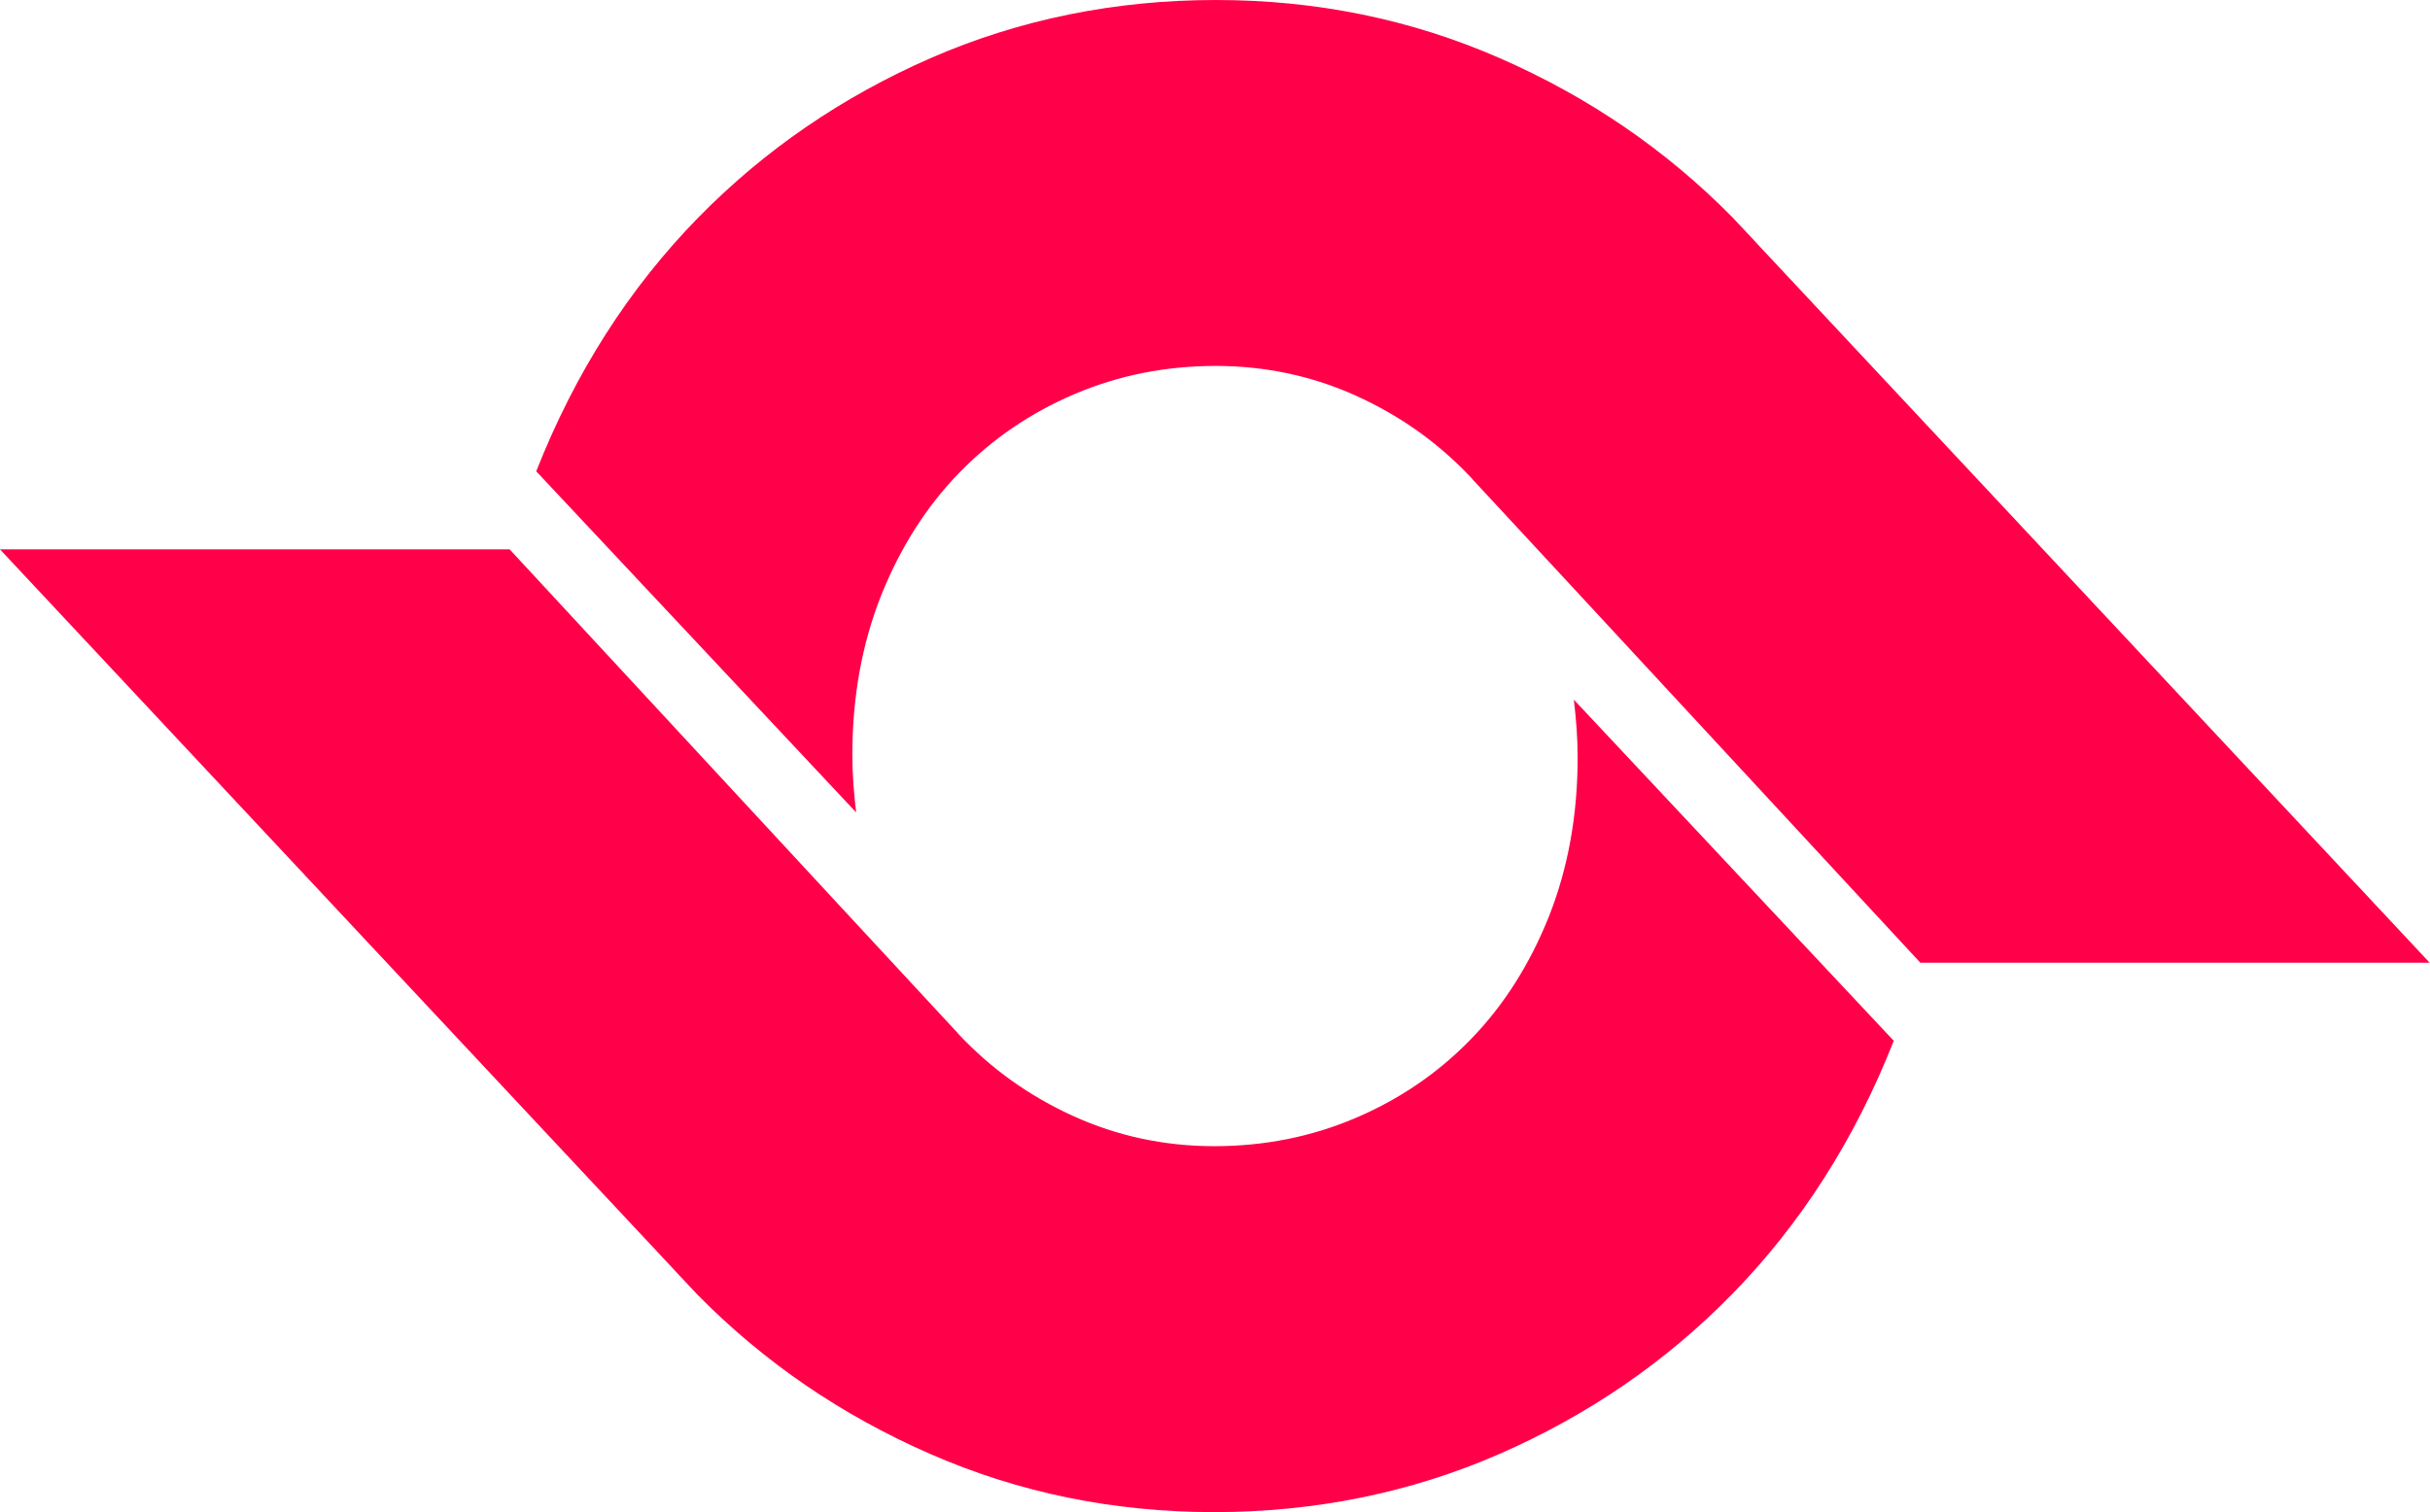 <?xml version="1.0" encoding="UTF-8"?>
<svg id="Layer_2" data-name="Layer 2" xmlns="http://www.w3.org/2000/svg" viewBox="0 0 154.15 95.95">
  <defs>
    <style>
      .cls-1 {
        fill: #ff0049;
      }
    </style>
  </defs>
  <g id="Layer_1-2" data-name="Layer 1">
    <g>
      <path class="cls-1" d="M120.12,66.03l-20.28-21.63c.14,1.18.24,2.39.24,3.66,0,3.67-.61,7.03-1.82,10.09-1.22,3.05-2.87,5.65-4.96,7.8-2.09,2.15-4.53,3.81-7.33,5-2.8,1.19-5.78,1.78-8.94,1.78s-6.15-.64-8.94-1.91c-2.8-1.27-5.23-3.01-7.29-5.21-.05-.05-.09-.11-.14-.17h-.01l-7.47-8.06-20.85-22.52H0l42.67,45.61c.22.25.45.48.67.72l.77.82h0c.05.05.1.11.15.16,4.21,4.27,9.12,7.63,14.75,10.09,5.62,2.46,11.62,3.69,18.01,3.69s12.47-1.23,18.1-3.69c5.62-2.46,10.52-5.82,14.71-10.09,4.4-4.49,7.84-9.87,10.3-16.12,0-.01,0-.02,0-.03Z"/>
      <path class="cls-1" d="M34.03,29.92l20.28,21.63c-.14-1.18-.24-2.39-.24-3.66,0-3.67.61-7.03,1.82-10.09,1.22-3.05,2.87-5.65,4.96-7.8,2.09-2.15,4.53-3.81,7.33-5,2.8-1.19,5.78-1.78,8.94-1.78s6.15.64,8.94,1.91c2.8,1.27,5.23,3.01,7.29,5.21.05.05.09.11.14.17h.01l7.47,8.06,20.85,22.52h32.31L111.48,15.48c-.22-.25-.45-.48-.67-.72l-.77-.82h0c-.05-.05-.1-.11-.15-.16-4.21-4.27-9.12-7.63-14.75-10.09-5.62-2.46-11.62-3.69-18.01-3.69s-12.47,1.23-18.1,3.69c-5.62,2.46-10.52,5.82-14.71,10.09-4.4,4.49-7.84,9.87-10.3,16.12,0,.01,0,.02,0,.03Z"/>
    </g>
  </g>
</svg>